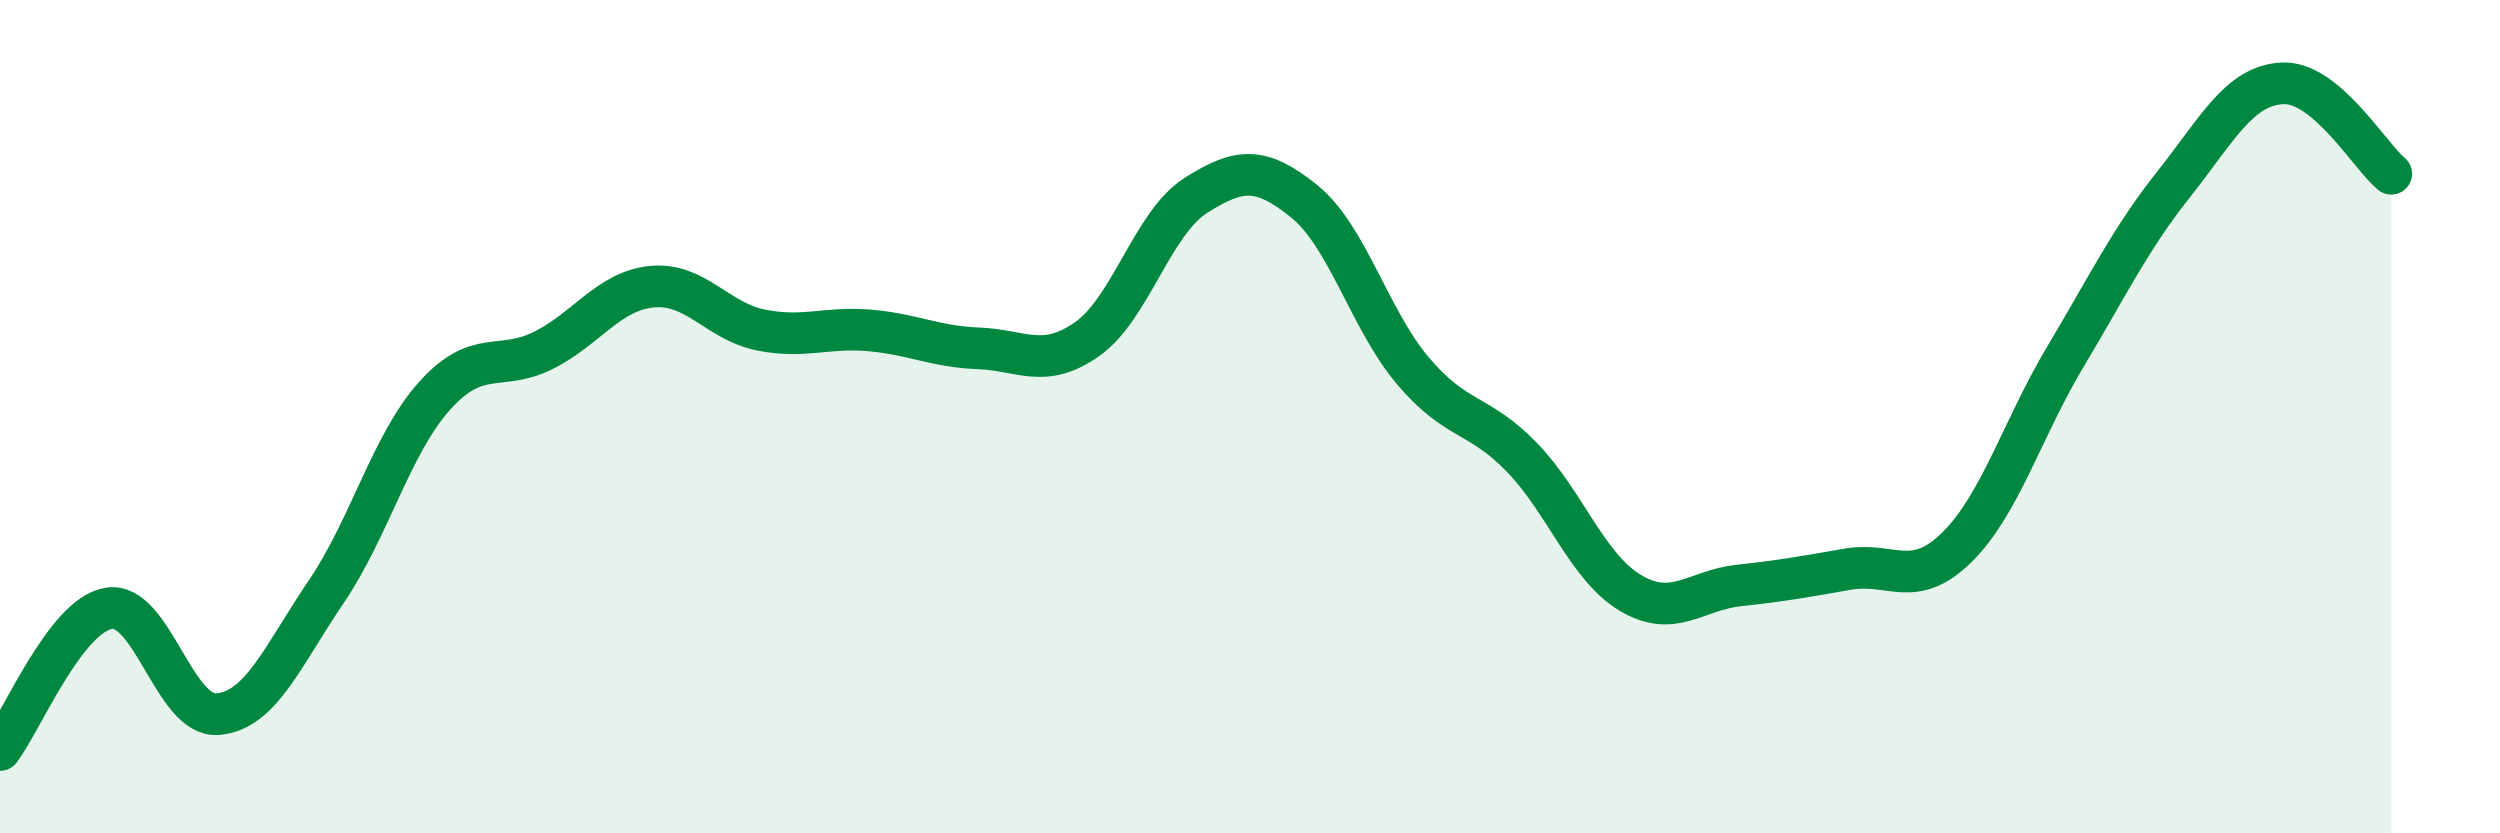 
    <svg width="60" height="20" viewBox="0 0 60 20" xmlns="http://www.w3.org/2000/svg">
      <path
        d="M 0,18 C 0.52,17.32 1.57,14.77 2.61,14.6 C 3.65,14.43 4.18,17.22 5.22,17.14 C 6.26,17.06 6.79,15.73 7.83,14.2 C 8.87,12.67 9.39,10.66 10.43,9.5 C 11.47,8.34 12,8.93 13.04,8.41 C 14.08,7.89 14.61,6.98 15.65,6.88 C 16.69,6.78 17.22,7.71 18.26,7.92 C 19.3,8.13 19.83,7.84 20.87,7.93 C 21.91,8.02 22.44,8.32 23.48,8.36 C 24.52,8.4 25.05,8.87 26.09,8.14 C 27.13,7.41 27.66,5.35 28.7,4.69 C 29.74,4.03 30.26,3.99 31.3,4.83 C 32.34,5.67 32.87,7.67 33.91,8.9 C 34.95,10.13 35.48,9.9 36.52,10.97 C 37.56,12.04 38.09,13.61 39.13,14.23 C 40.17,14.85 40.7,14.16 41.74,14.05 C 42.78,13.94 43.31,13.84 44.35,13.66 C 45.39,13.48 45.92,14.16 46.96,13.14 C 48,12.12 48.53,10.3 49.57,8.56 C 50.61,6.82 51.13,5.73 52.17,4.42 C 53.21,3.11 53.74,2.05 54.78,2 C 55.82,1.95 56.87,3.74 57.39,4.17L57.39 20L0 20Z"
        fill="#008740"
        opacity="0.1"
        stroke-linecap="round"
        stroke-linejoin="round"
      />
      <path
        d="M 0,18 C 0.52,17.32 1.57,14.77 2.61,14.6 C 3.65,14.43 4.18,17.22 5.22,17.14 C 6.26,17.06 6.79,15.73 7.83,14.2 C 8.87,12.67 9.39,10.66 10.43,9.5 C 11.47,8.34 12,8.93 13.04,8.41 C 14.08,7.89 14.61,6.98 15.65,6.88 C 16.69,6.78 17.22,7.71 18.26,7.92 C 19.3,8.13 19.83,7.84 20.87,7.93 C 21.91,8.02 22.44,8.32 23.48,8.36 C 24.52,8.4 25.05,8.87 26.09,8.14 C 27.13,7.41 27.66,5.35 28.7,4.69 C 29.74,4.03 30.26,3.99 31.3,4.83 C 32.34,5.67 32.87,7.67 33.91,8.9 C 34.95,10.13 35.48,9.9 36.52,10.97 C 37.56,12.04 38.09,13.61 39.13,14.23 C 40.17,14.85 40.7,14.16 41.74,14.05 C 42.78,13.94 43.31,13.84 44.35,13.66 C 45.39,13.48 45.92,14.16 46.96,13.14 C 48,12.12 48.53,10.3 49.57,8.56 C 50.61,6.82 51.13,5.73 52.17,4.42 C 53.21,3.11 53.74,2.05 54.78,2 C 55.82,1.95 56.87,3.74 57.39,4.17"
        stroke="#008740"
        stroke-width="1"
        fill="none"
        stroke-linecap="round"
        stroke-linejoin="round"
      />
    </svg>
  